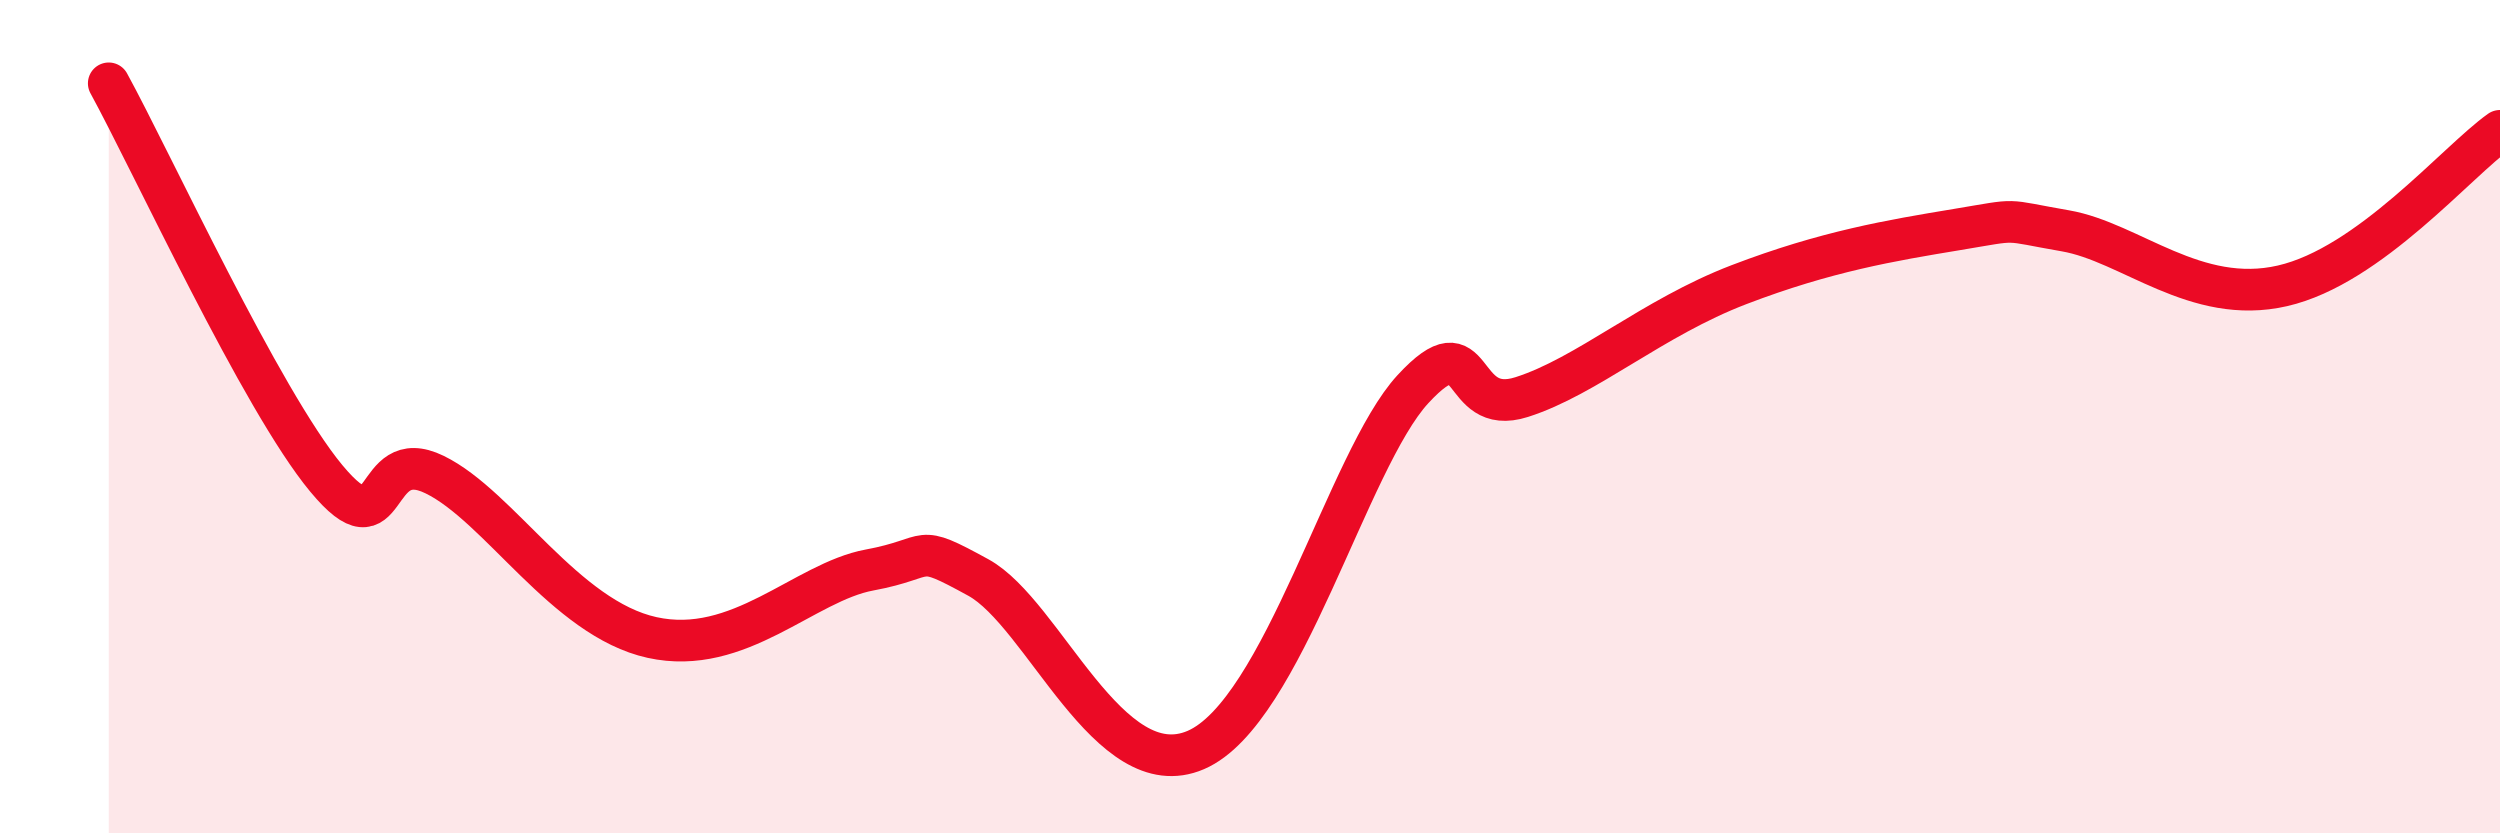 
    <svg width="60" height="20" viewBox="0 0 60 20" xmlns="http://www.w3.org/2000/svg">
      <path
        d="M 2.61,2 C 3.65,3.9 6.27,9.6 7.83,11.48 C 9.39,13.36 8.87,10.63 10.43,11.39 C 11.99,12.15 13.56,14.84 15.65,15.3 C 17.74,15.76 19.3,13.97 20.87,13.68 C 22.44,13.39 21.91,13 23.48,13.86 C 25.05,14.72 26.61,18.9 28.7,18 C 30.79,17.1 32.35,11.03 33.91,9.34 C 35.47,7.65 34.95,10.03 36.52,9.53 C 38.09,9.03 39.65,7.63 41.74,6.83 C 43.83,6.03 45.39,5.77 46.96,5.51 C 48.53,5.25 48.01,5.27 49.57,5.54 C 51.13,5.81 52.69,7.34 54.78,6.86 C 56.87,6.38 58.96,3.88 60,3.14L60 20L2.61 20Z"
        fill="#EB0A25"
        opacity="0.1"
        stroke-linecap="round"
        stroke-linejoin="round"
      />
      <path
        d="M 2.61,2 C 3.65,3.9 6.27,9.6 7.83,11.48 C 9.39,13.36 8.87,10.63 10.43,11.39 C 11.99,12.15 13.56,14.84 15.65,15.3 C 17.74,15.76 19.3,13.97 20.87,13.68 C 22.44,13.39 21.91,13 23.48,13.86 C 25.05,14.72 26.61,18.9 28.7,18 C 30.79,17.1 32.35,11.03 33.91,9.34 C 35.47,7.65 34.95,10.03 36.52,9.53 C 38.09,9.03 39.65,7.63 41.74,6.83 C 43.83,6.03 45.39,5.77 46.96,5.51 C 48.53,5.25 48.01,5.27 49.57,5.54 C 51.13,5.81 52.69,7.34 54.78,6.86 C 56.87,6.38 58.96,3.88 60,3.14"
        stroke="#EB0A25"
        stroke-width="1"
        fill="none"
        stroke-linecap="round"
        stroke-linejoin="round"
      />
    </svg>
  